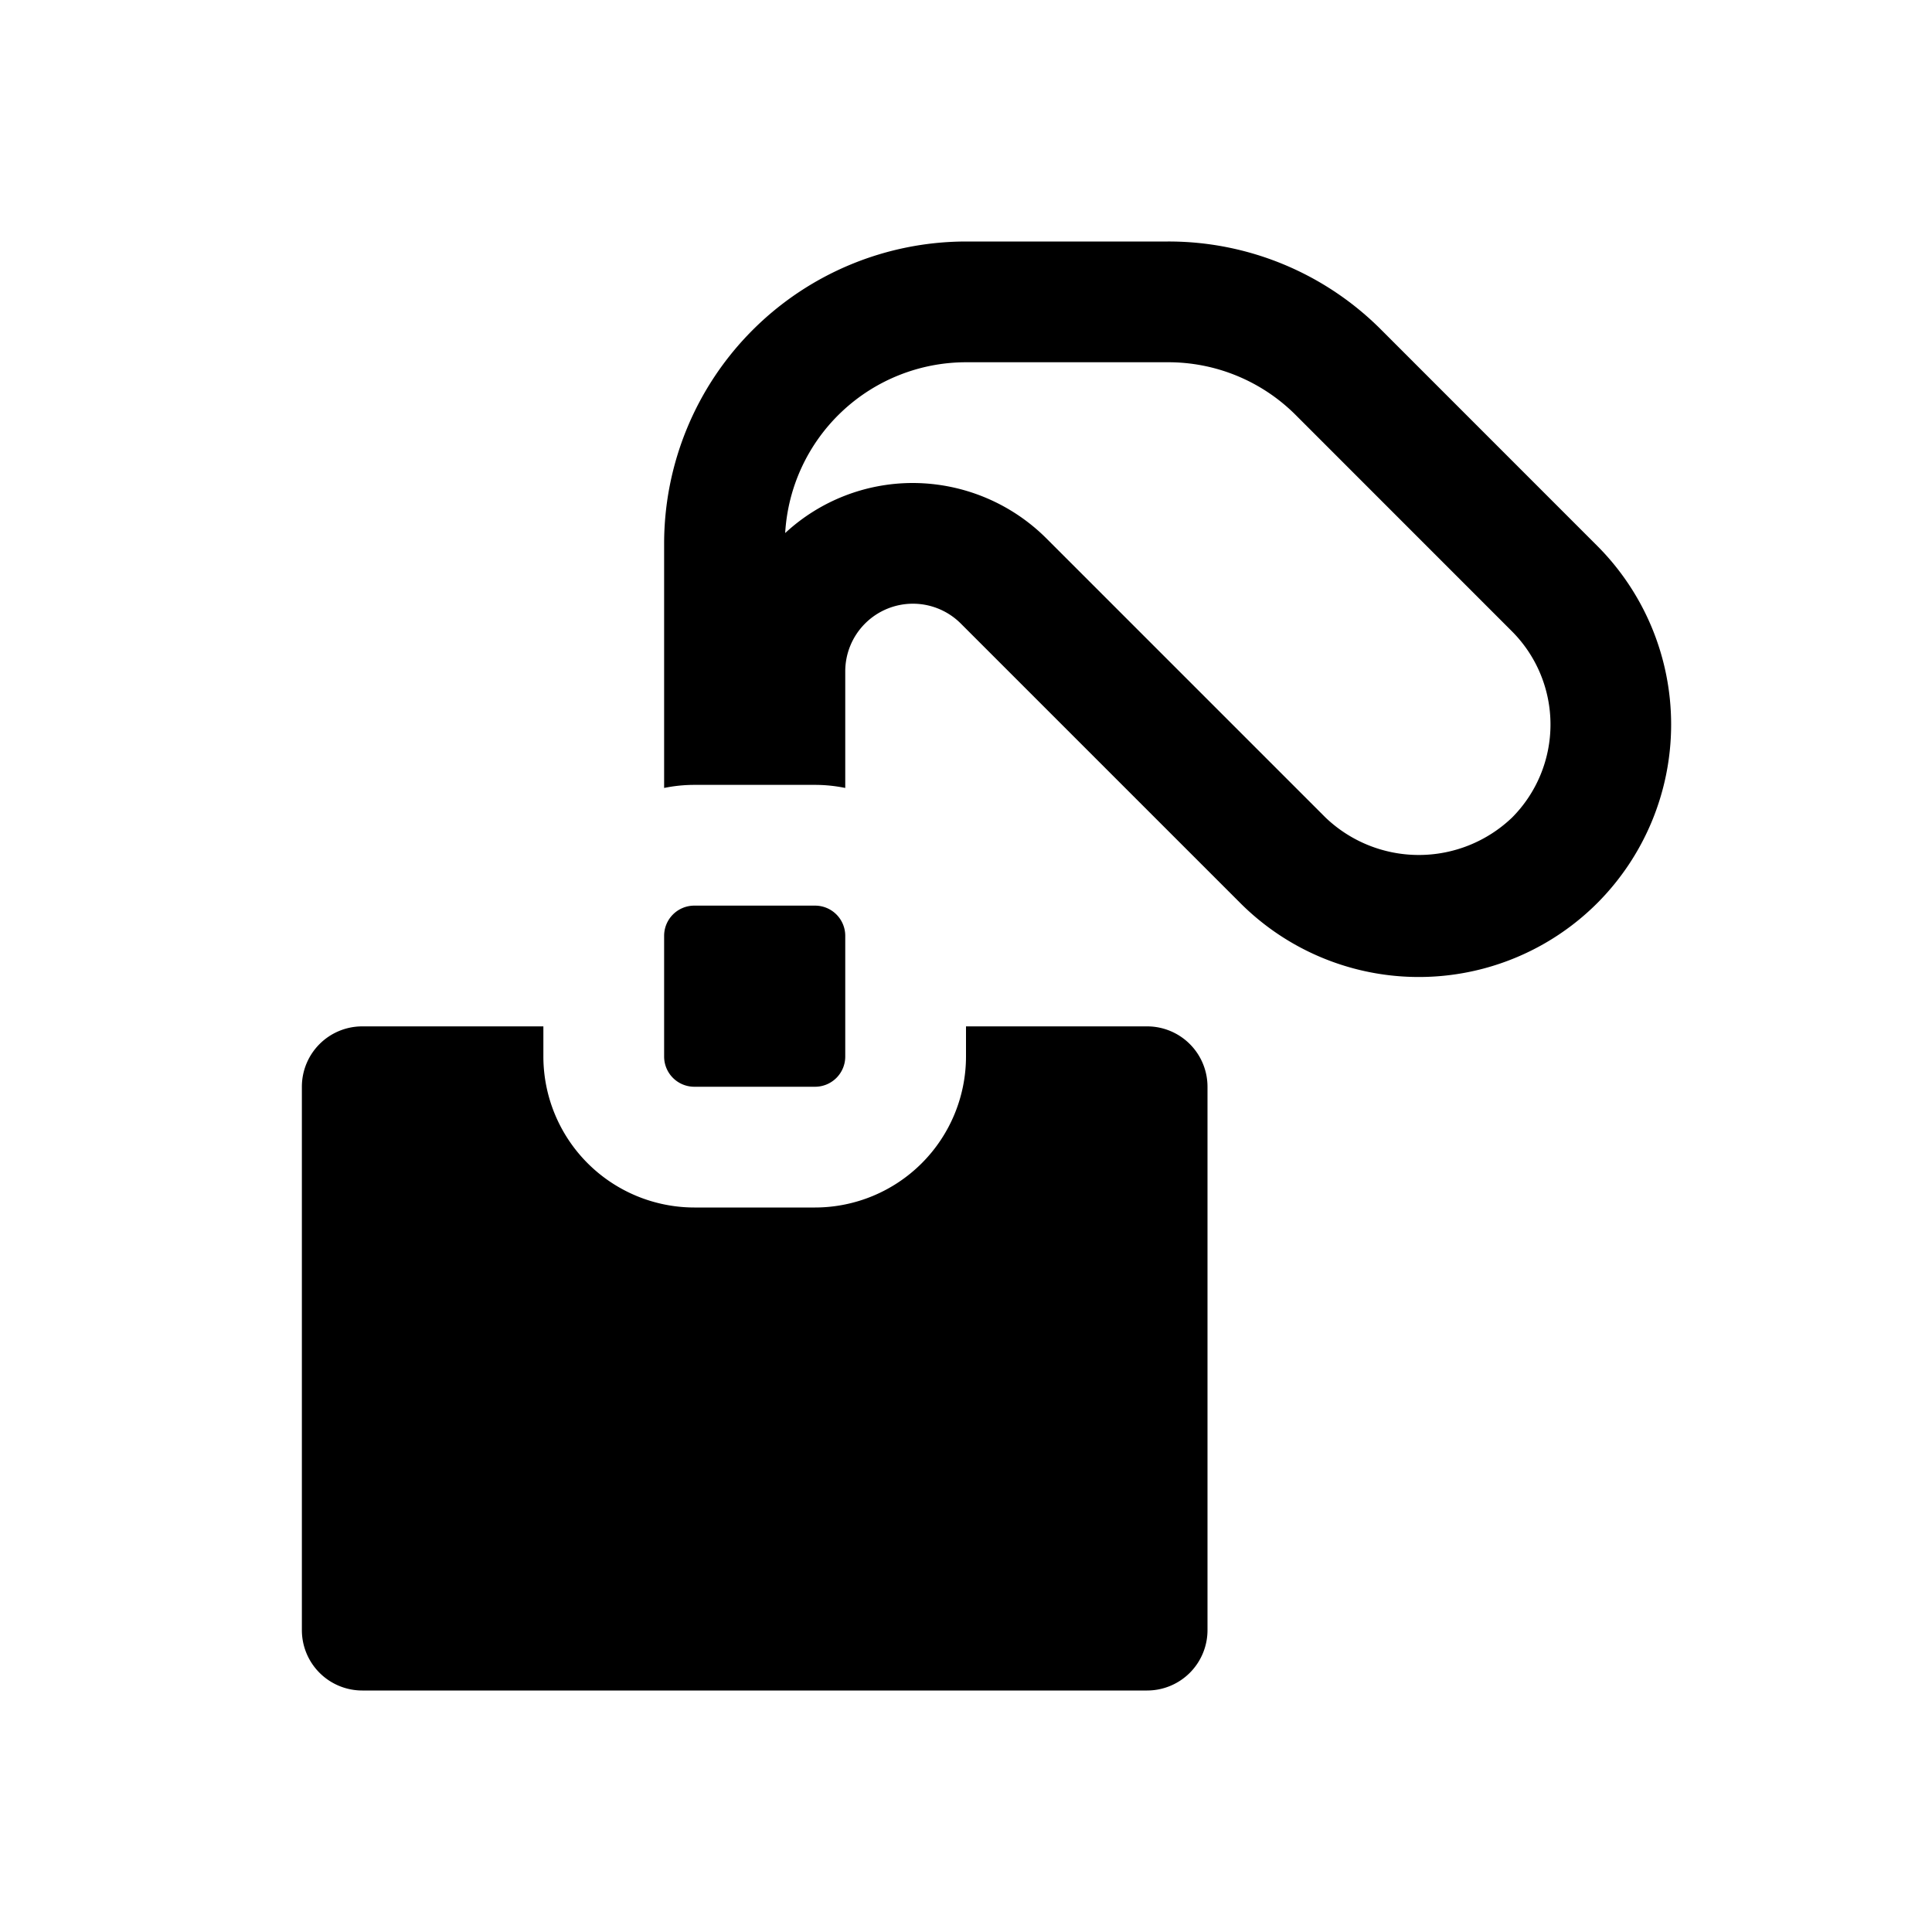 <svg id="glyphicons-basic" xmlns="http://www.w3.org/2000/svg" viewBox="0 0 32 32">
  <path id="id-badge-lanyard" d="M20,18v9a1,1,0,0,1-1,1H6a1,1,0,0,1-1-1V18a1,1,0,0,1,1-1H9v.5A2.503,2.503,0,0,0,11.5,20h2A2.503,2.503,0,0,0,16,17.5V17h3A1,1,0,0,1,20,18Zm6.457-3.043a4.181,4.181,0,0,1-5.914,0l-4.629-4.629A1.121,1.121,0,0,0,14,11.121V13.051A2.5,2.5,0,0,0,13.5,13h-2a2.5,2.5,0,0,0-.5.051V9a5.006,5.006,0,0,1,5-5h3.343a4.968,4.968,0,0,1,3.536,1.464L26.457,9.043A4.188,4.188,0,0,1,26.457,14.957Zm-1.414-4.5L21.465,6.878A2.982,2.982,0,0,0,19.343,6H16a3.004,3.004,0,0,0-2.995,2.829A3.109,3.109,0,0,1,15.121,8a3.141,3.141,0,0,1,2.207.914L21.957,13.543a2.235,2.235,0,0,0,3.086,0A2.185,2.185,0,0,0,25.043,10.457ZM11.5,18h2a.5.5,0,0,0,.5-.5v-2a.5.5,0,0,0-.5-.5h-2a.5.5,0,0,0-.5.5v2A.5.5,0,0,0,11.5,18Z"/>
</svg>
